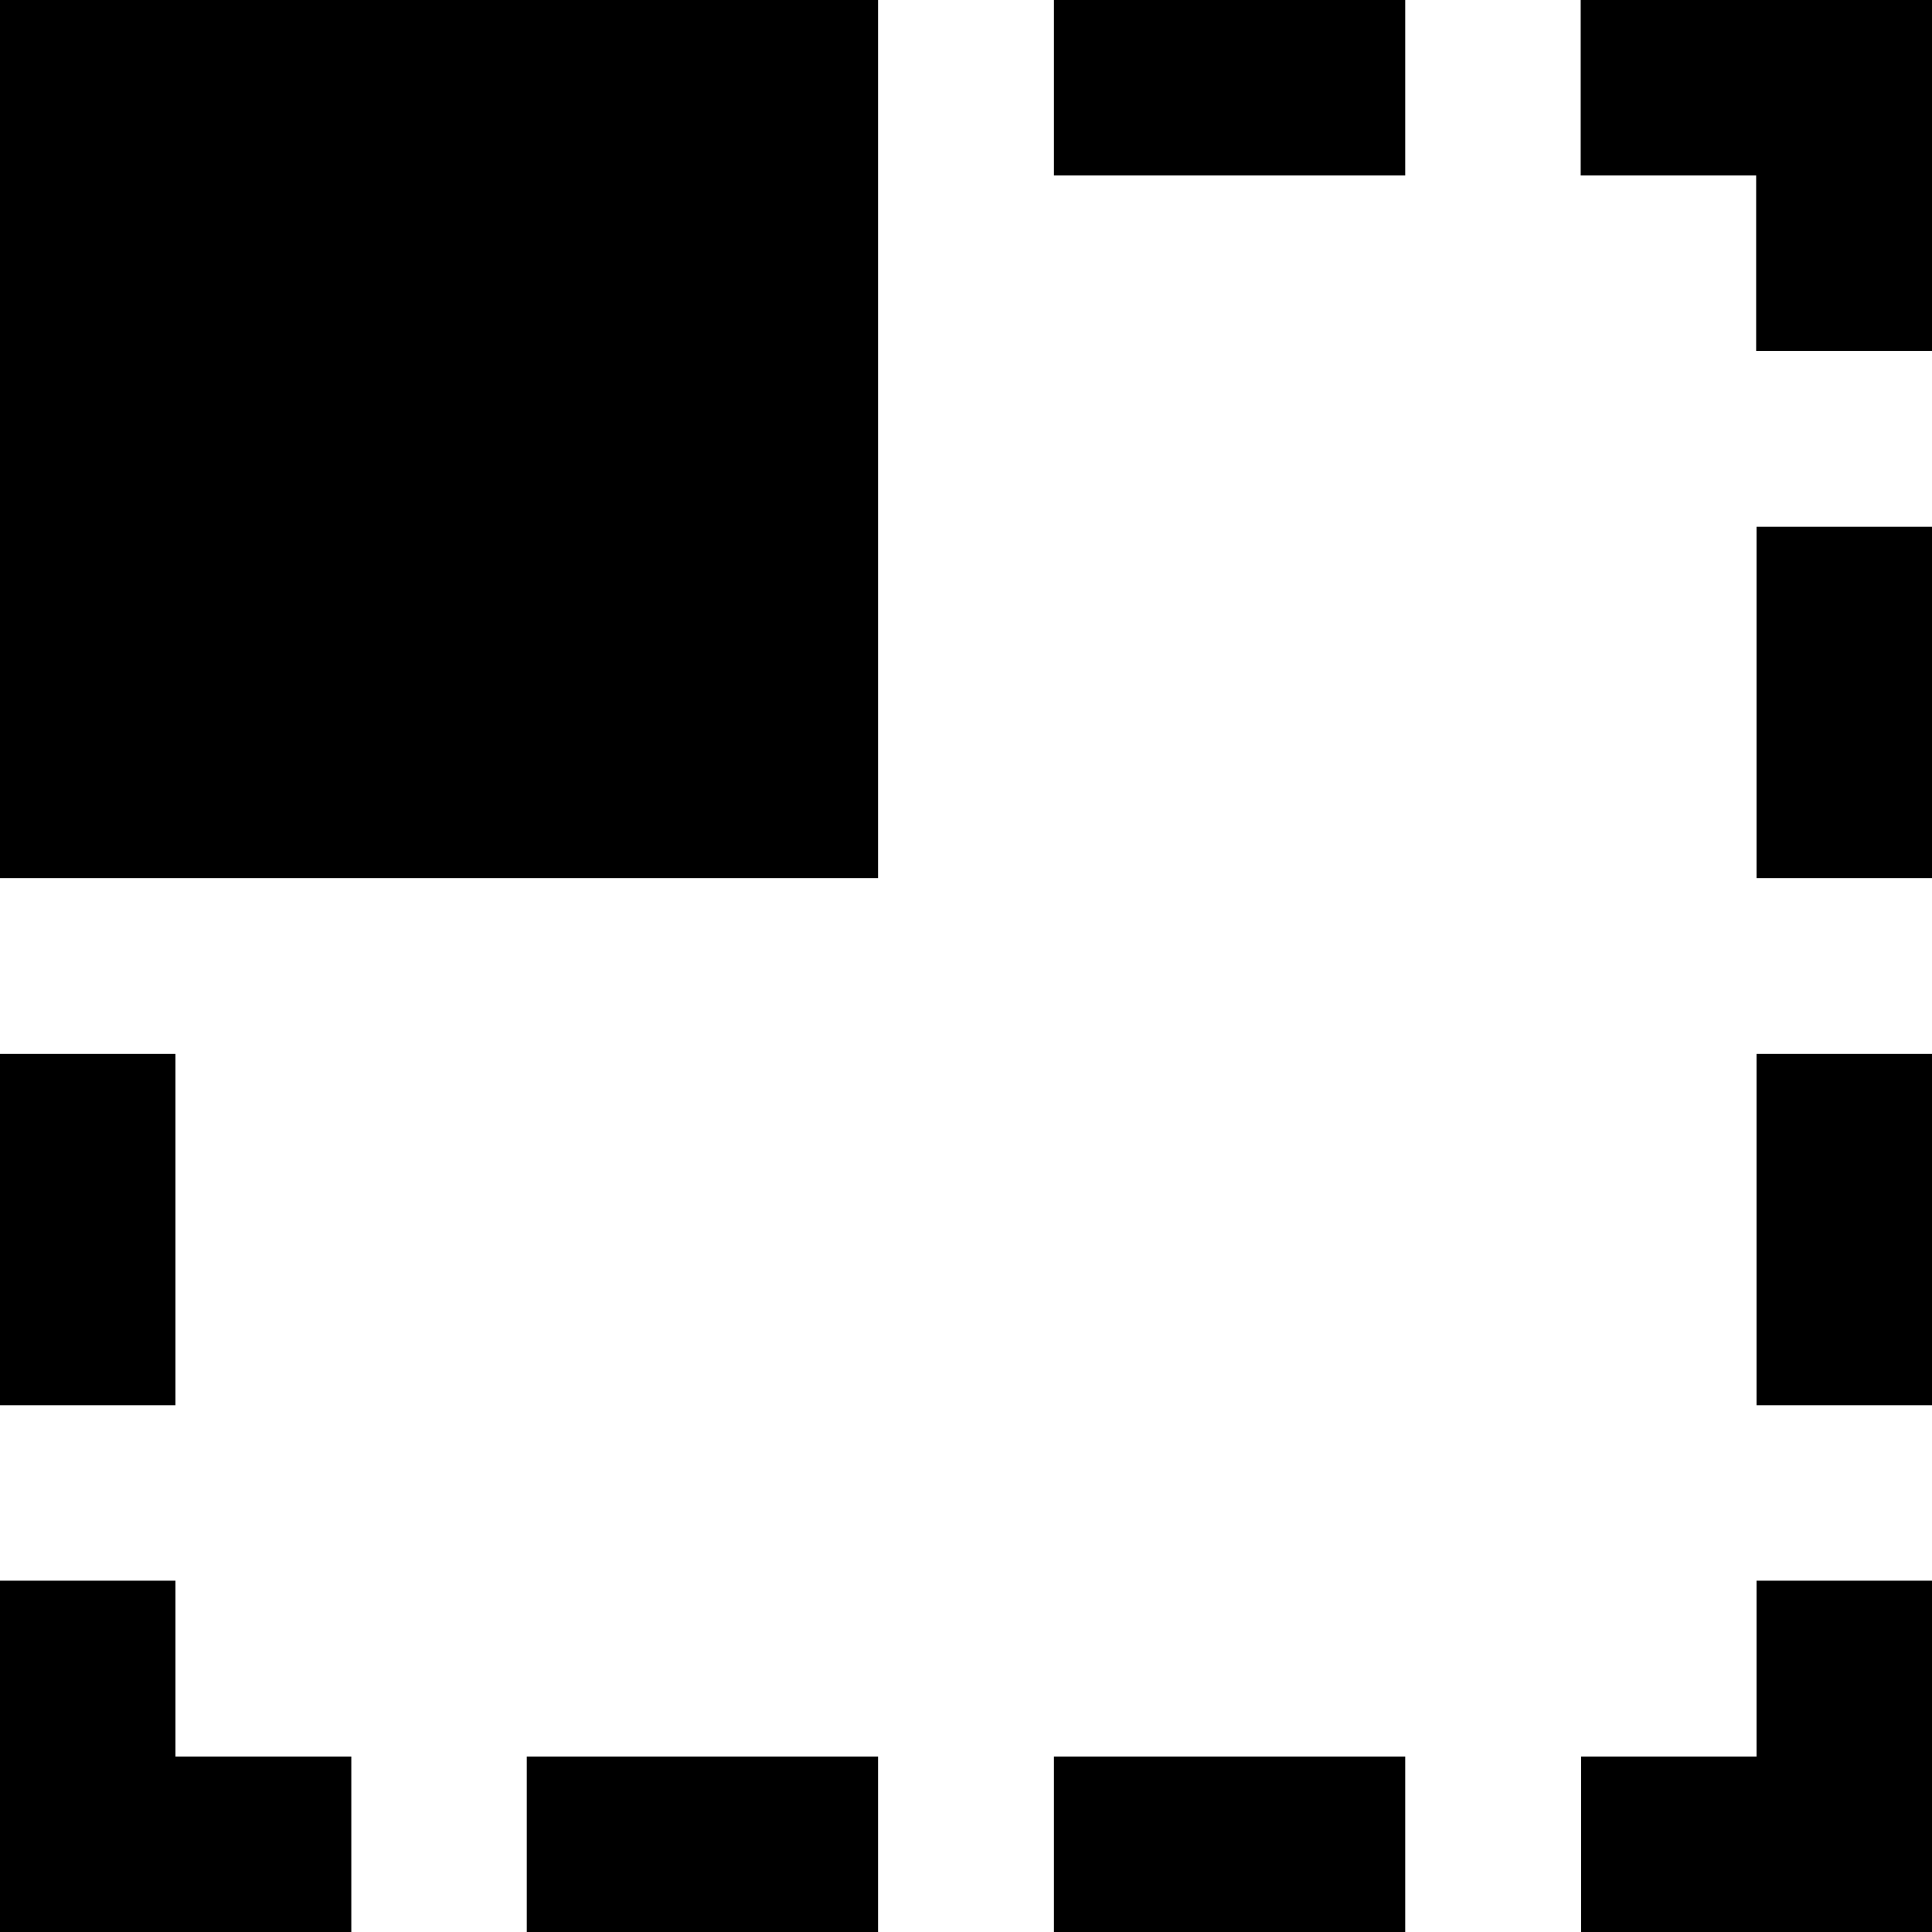 <?xml version="1.0" encoding="utf-8"?>

<!-- Скачано с сайта svg4.ru / Downloaded from svg4.ru -->
<svg fill="#000000" height="800px" width="800px" version="1.1" id="Layer_1" xmlns="http://www.w3.org/2000/svg" xmlns:xlink="http://www.w3.org/1999/xlink" 
	 viewBox="0 0 512 512" enable-background="new 0 0 512 512" xml:space="preserve">
<path d="M46.5,279.3H0v93.1h46.5V279.3z M279.3,46.5h93.1V0h-93.1V46.5z M279.3,512h93.1v-46.5h-93.1V512z M46.5,418.9H0V512h93.1
	v-46.5H46.5V418.9z M139.6,512h93.1v-46.5h-93.1V512z M418.9,0v46.5h46.5v46.5H512V0H418.9z M465.5,232.7H512v-93.1h-46.5V232.7z
	 M465.5,465.5h-46.5V512H512v-93.1h-46.5V465.5z M465.5,372.4H512v-93.1h-46.5V372.4z M0,232.7h232.7V0H0V232.7z"/>
</svg>